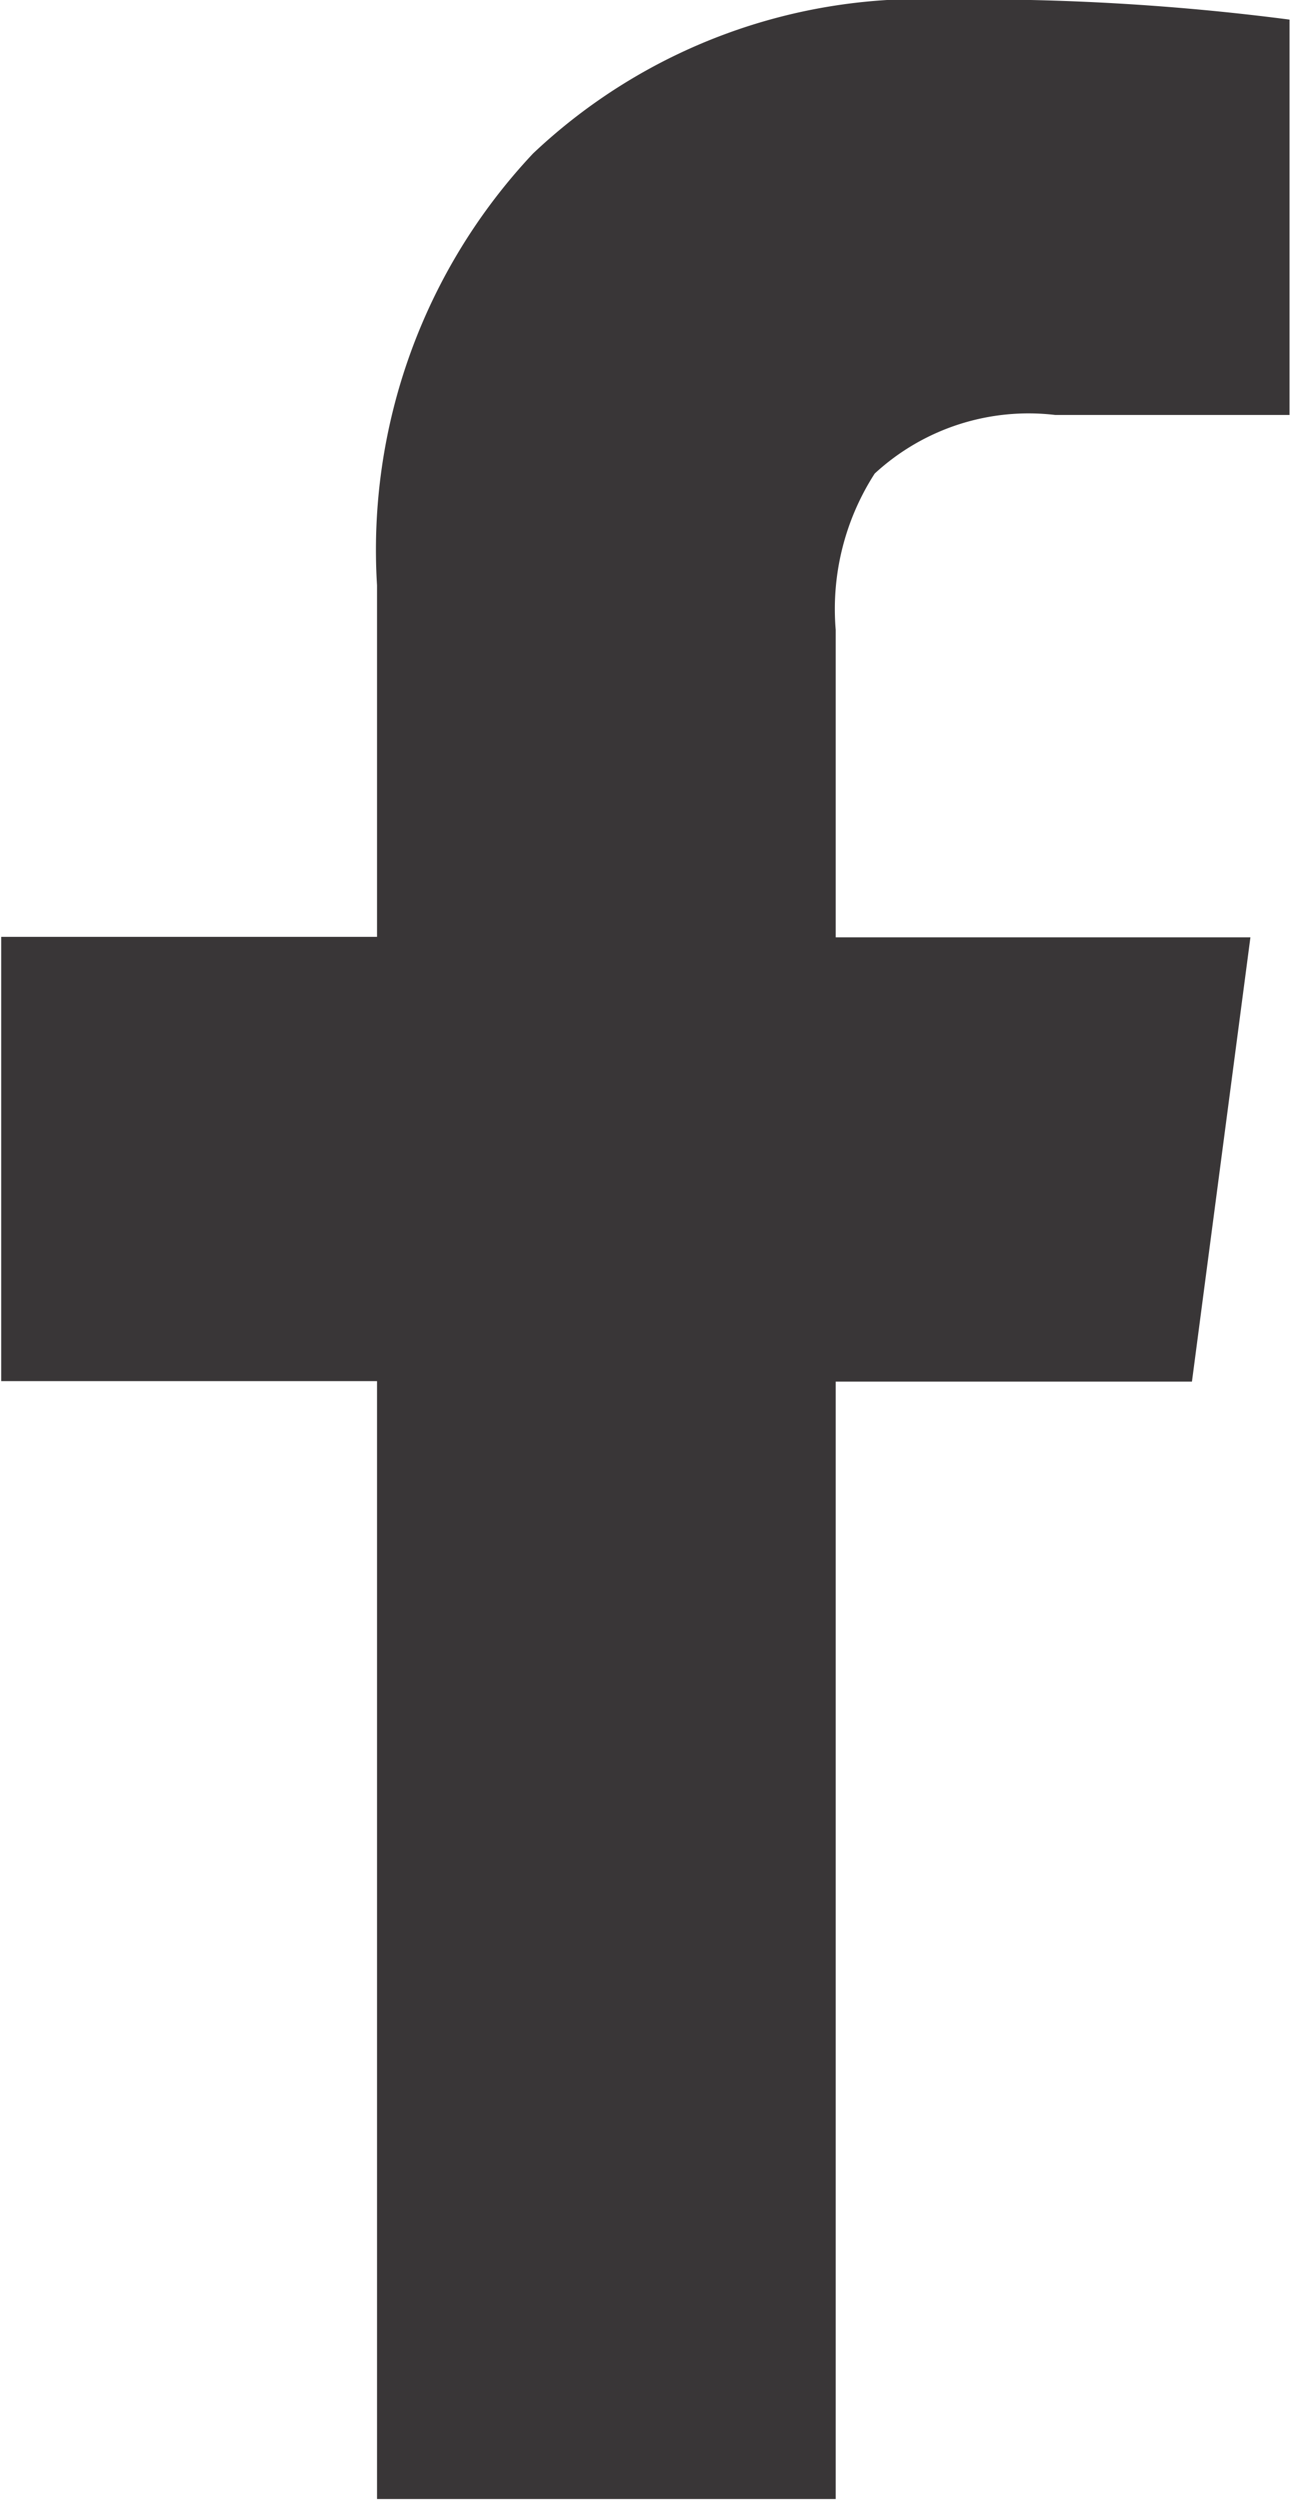 <svg xmlns="http://www.w3.org/2000/svg" width="12.906" height="25" viewBox="0 0 12.906 25">
<defs>
    <style>
      .cls-1 {
        fill: #393637;
        fill-rule: evenodd;
      }
    </style>
  </defs>
  <path id="icon_facebook" class="cls-1" d="M939.767,766.935v-11.18h3.564l0.585-4.443h-4.149v-3.075a2.5,2.5,0,0,1,.39-1.563,2.269,2.269,0,0,1,1.807-.586h2.343v-3.954a24.216,24.216,0,0,0-3.417-.2,5.654,5.654,0,0,0-4.15,1.538,5.785,5.785,0,0,0-1.562,4.32v3.515h-3.76v4.443h3.76v11.18h4.589Z" transform="translate(-931.406 -741.938)"/>
</svg>
